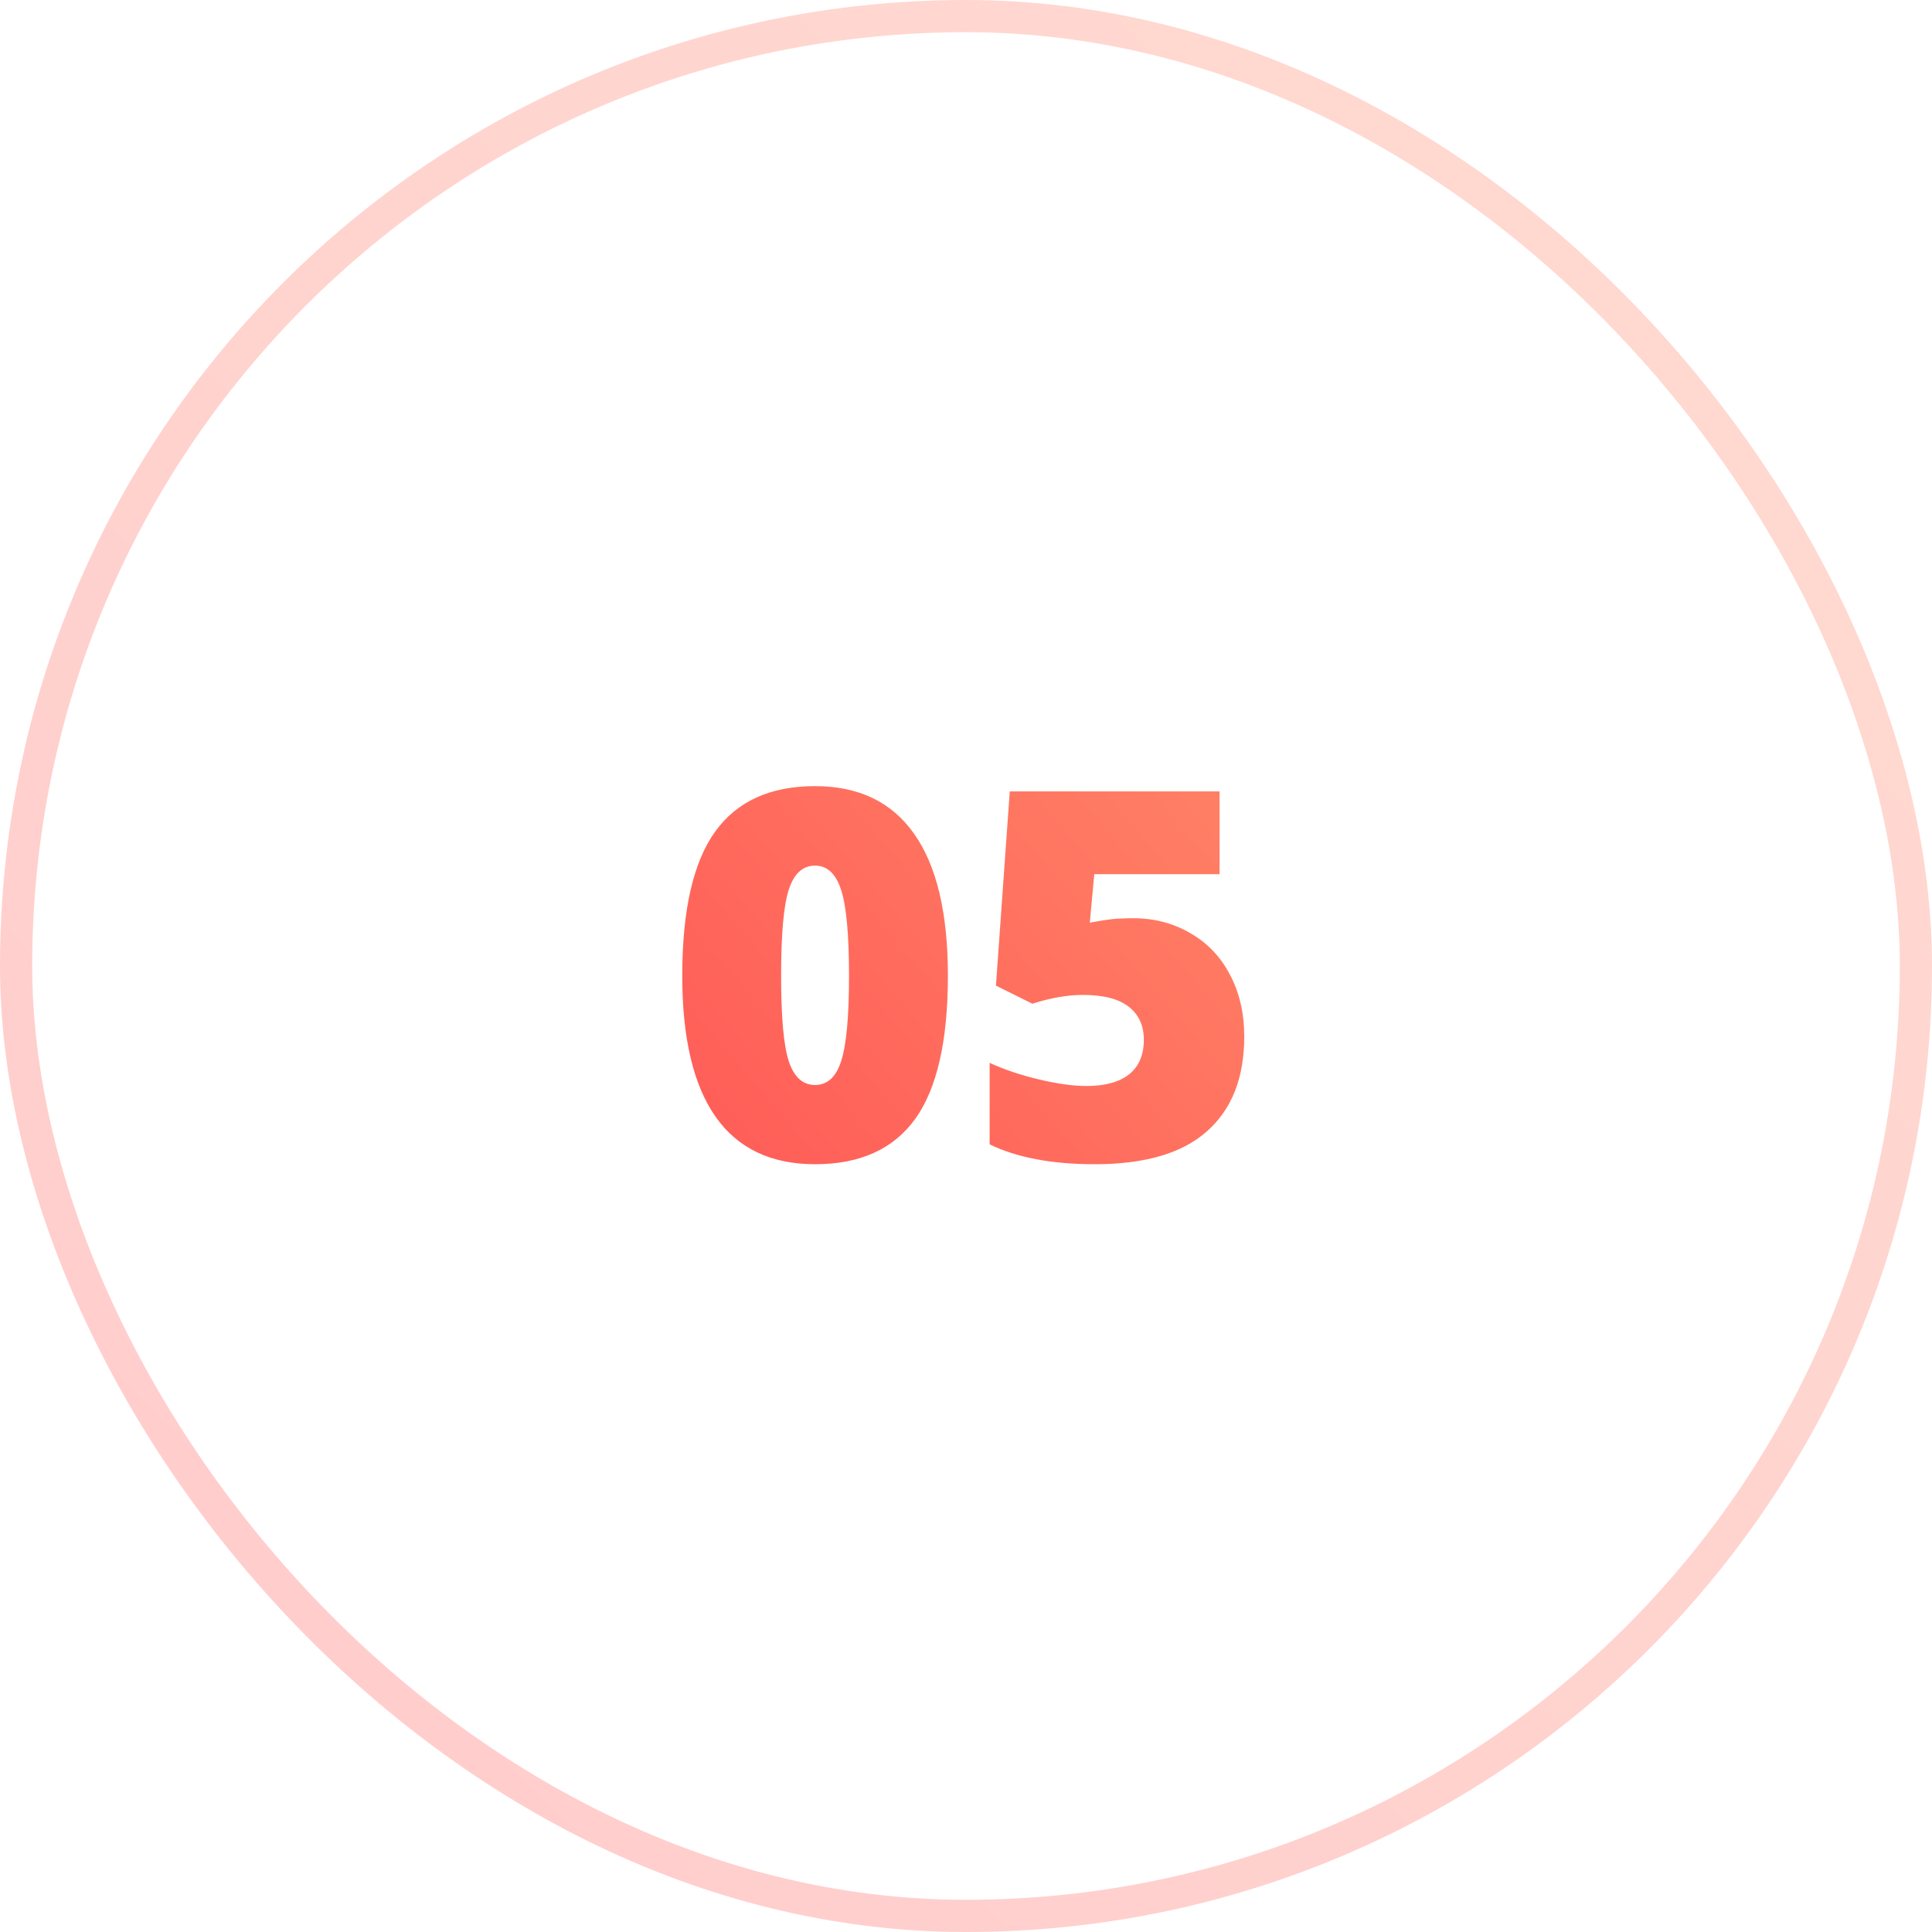 <svg width="60" height="60" viewBox="0 0 60 60" fill="none" xmlns="http://www.w3.org/2000/svg">
<path d="M29.438 30.305C29.438 32.325 29.099 33.807 28.422 34.75C27.745 35.688 26.708 36.156 25.312 36.156C23.948 36.156 22.919 35.667 22.227 34.688C21.534 33.703 21.188 32.242 21.188 30.305C21.188 28.273 21.526 26.784 22.203 25.836C22.88 24.888 23.917 24.414 25.312 24.414C26.672 24.414 27.698 24.909 28.391 25.898C29.088 26.883 29.438 28.352 29.438 30.305ZM24.258 30.305C24.258 31.596 24.338 32.484 24.5 32.969C24.662 33.453 24.932 33.695 25.312 33.695C25.698 33.695 25.969 33.445 26.125 32.945C26.287 32.445 26.367 31.565 26.367 30.305C26.367 29.039 26.287 28.154 26.125 27.648C25.963 27.138 25.693 26.883 25.312 26.883C24.932 26.883 24.662 27.128 24.5 27.617C24.338 28.107 24.258 29.003 24.258 30.305ZM35.188 28.516C35.844 28.516 36.435 28.669 36.961 28.977C37.492 29.279 37.904 29.708 38.195 30.266C38.492 30.823 38.641 31.466 38.641 32.195C38.641 33.471 38.255 34.45 37.484 35.133C36.719 35.815 35.557 36.156 34 36.156C32.667 36.156 31.578 35.95 30.734 35.539V33.008C31.188 33.216 31.698 33.388 32.266 33.523C32.839 33.659 33.331 33.727 33.742 33.727C34.315 33.727 34.755 33.607 35.062 33.367C35.37 33.122 35.523 32.763 35.523 32.289C35.523 31.852 35.367 31.51 35.055 31.266C34.742 31.021 34.268 30.898 33.633 30.898C33.148 30.898 32.625 30.99 32.062 31.172L30.93 30.609L31.359 24.578H37.875V27.148H33.984L33.844 28.656C34.25 28.578 34.539 28.537 34.711 28.531C34.883 28.521 35.042 28.516 35.188 28.516Z" fill="url(#paint0_linear_2809_3175)"/>
<rect x="0.5" y="0.5" width="59" height="59" rx="29.5" stroke="url(#paint1_linear_2809_3175)" stroke-opacity="0.3"/>
<defs>
<linearGradient id="paint0_linear_2809_3175" x1="20.5" y1="41" x2="42.266" y2="22.202" gradientUnits="userSpaceOnUse">
<stop stop-color="#FF5555"/>
<stop offset="1" stop-color="#FF8868"/>
</linearGradient>
<linearGradient id="paint1_linear_2809_3175" x1="0" y1="60" x2="60" y2="0" gradientUnits="userSpaceOnUse">
<stop stop-color="#FF5555"/>
<stop offset="1" stop-color="#FF8868"/>
</linearGradient>
</defs>
</svg>
